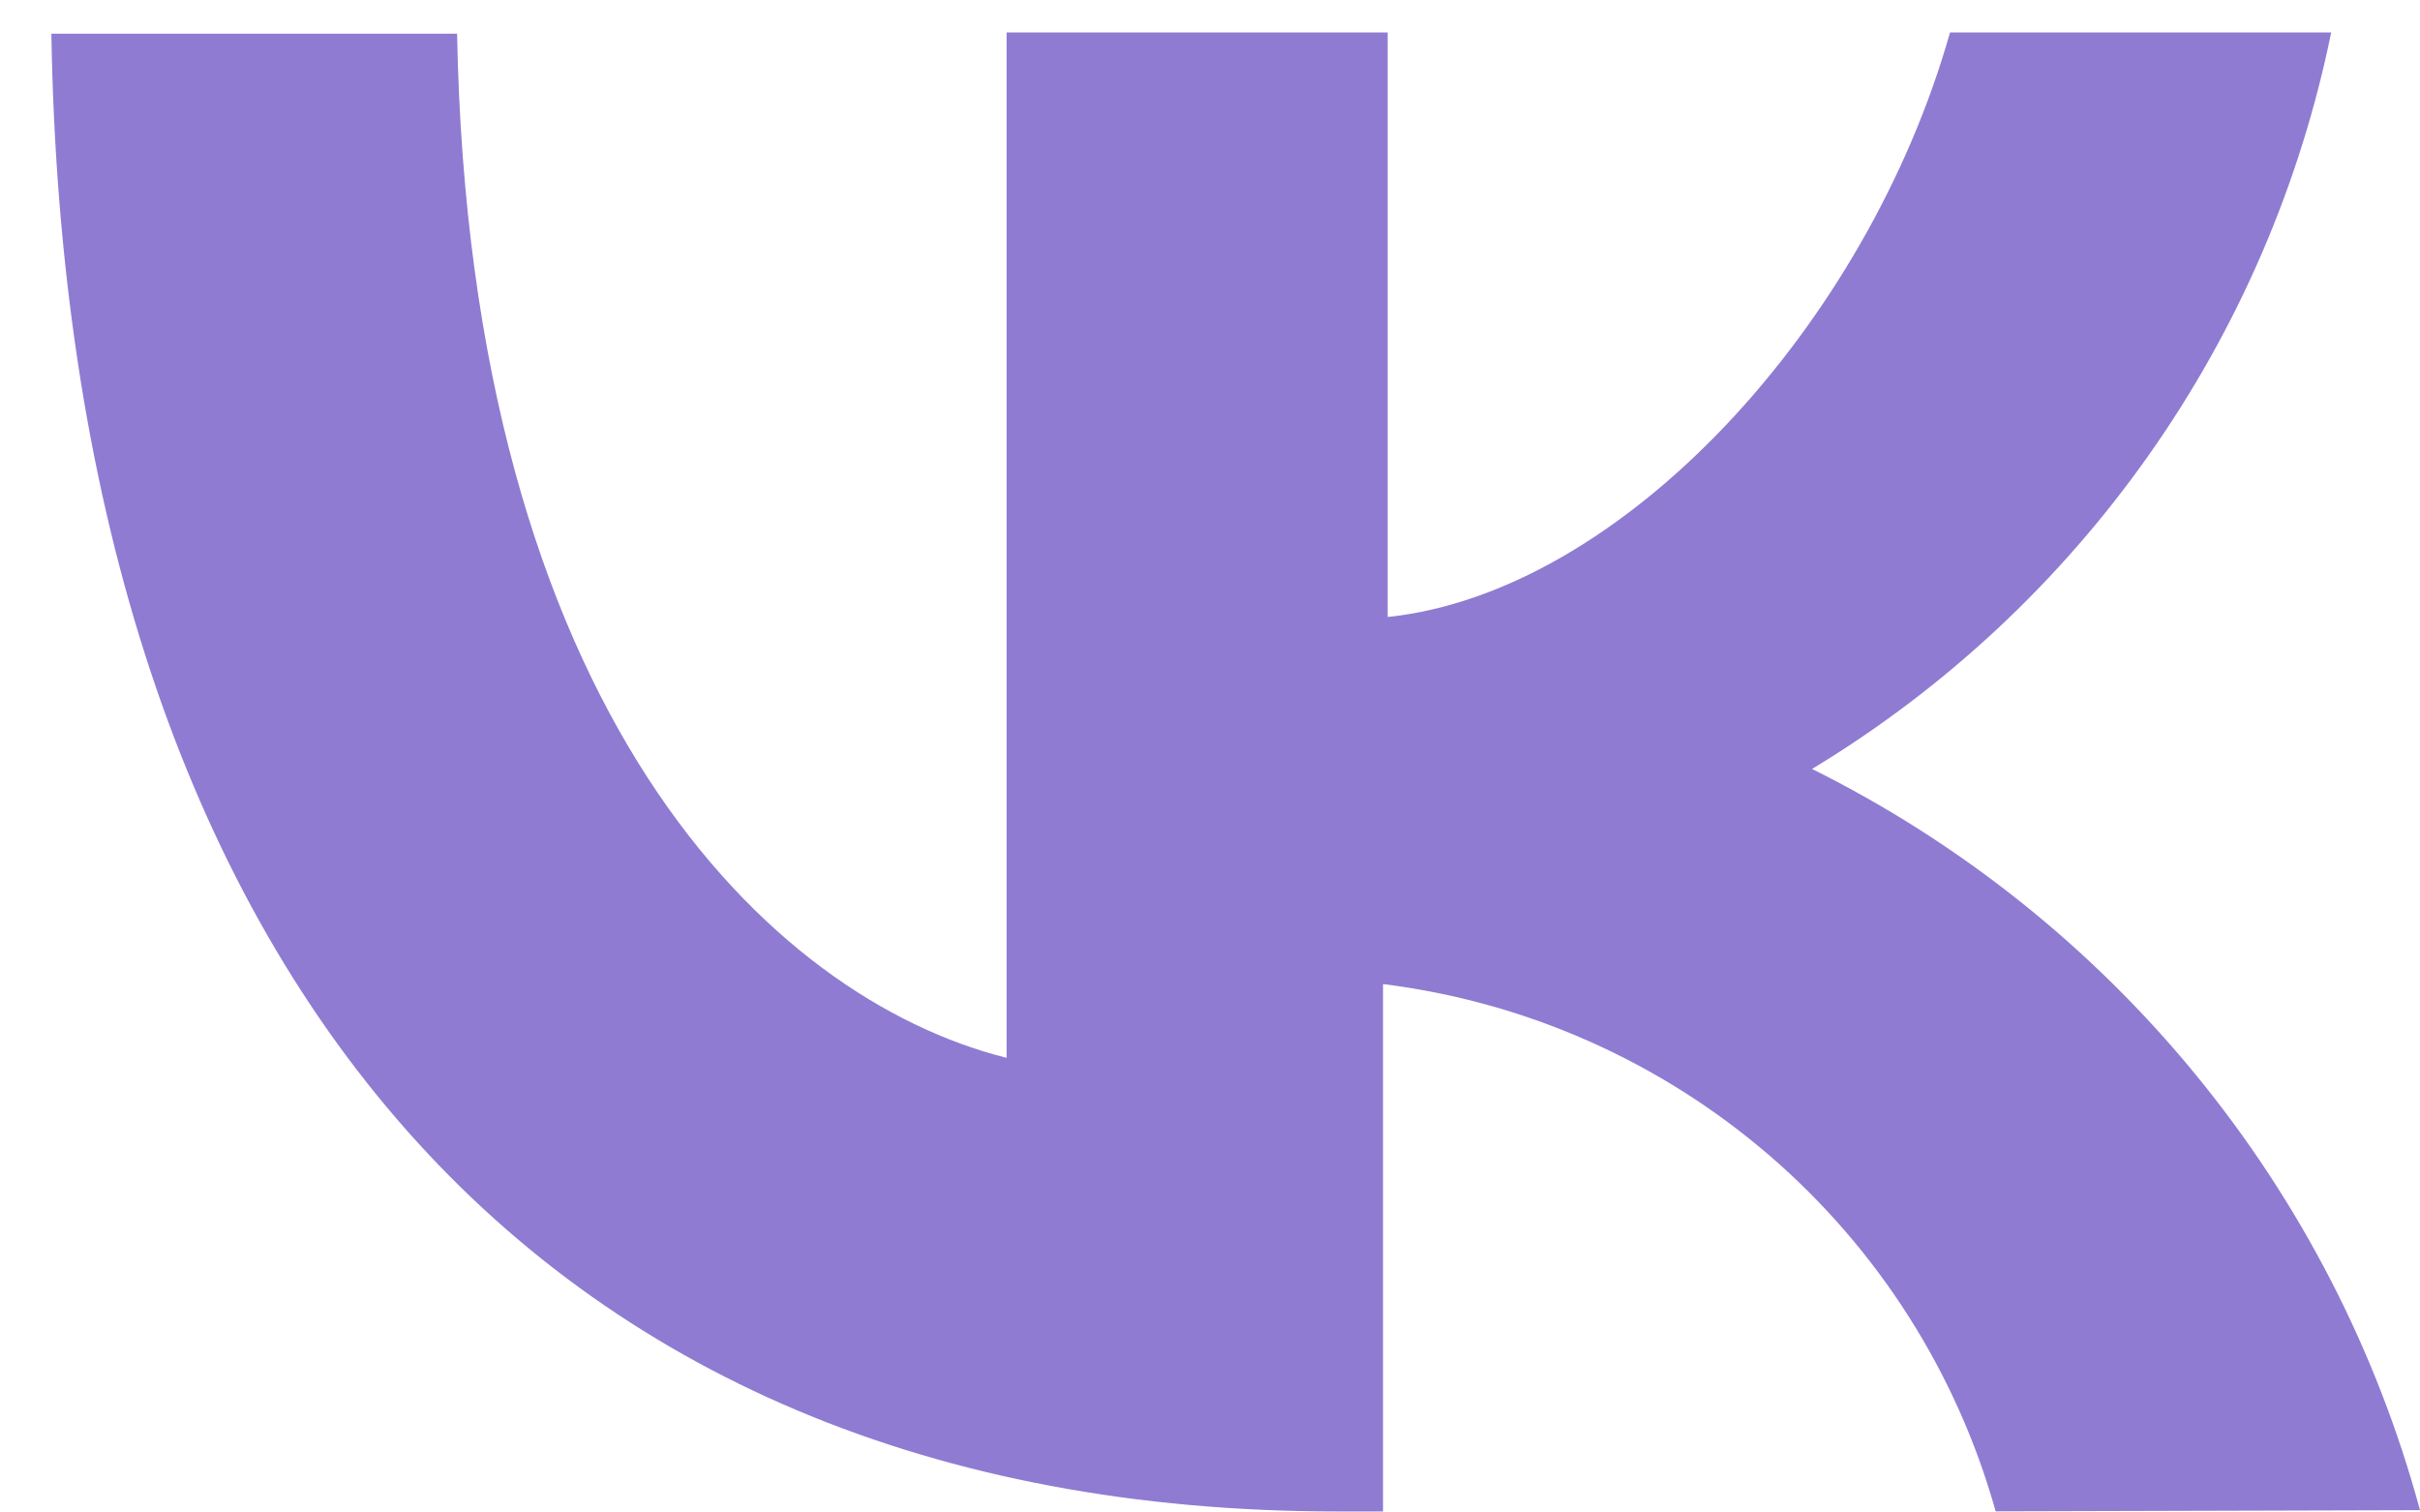 <?xml version="1.0" encoding="UTF-8"?> <svg xmlns="http://www.w3.org/2000/svg" width="40" height="25" viewBox="0 0 40 25" fill="none"> <path d="M29.951 12.71C32.145 11.384 34.04 9.617 35.517 7.522C36.994 5.427 38.02 3.048 38.532 0.536H32.232C30.86 5.387 26.805 9.793 22.937 10.198V0.536H16.638V17.485C12.714 16.5 7.767 11.765 7.555 0.557H0.849C1.101 15.823 8.734 24.983 22.106 24.983H22.86V16.266C25.219 16.559 27.438 17.543 29.24 19.093C31.042 20.644 32.345 22.692 32.986 24.981L40 24.962C39.286 22.325 38.021 19.87 36.289 17.759C34.557 15.647 32.397 13.926 29.951 12.71Z" fill="#8F7BD2"></path> </svg> 